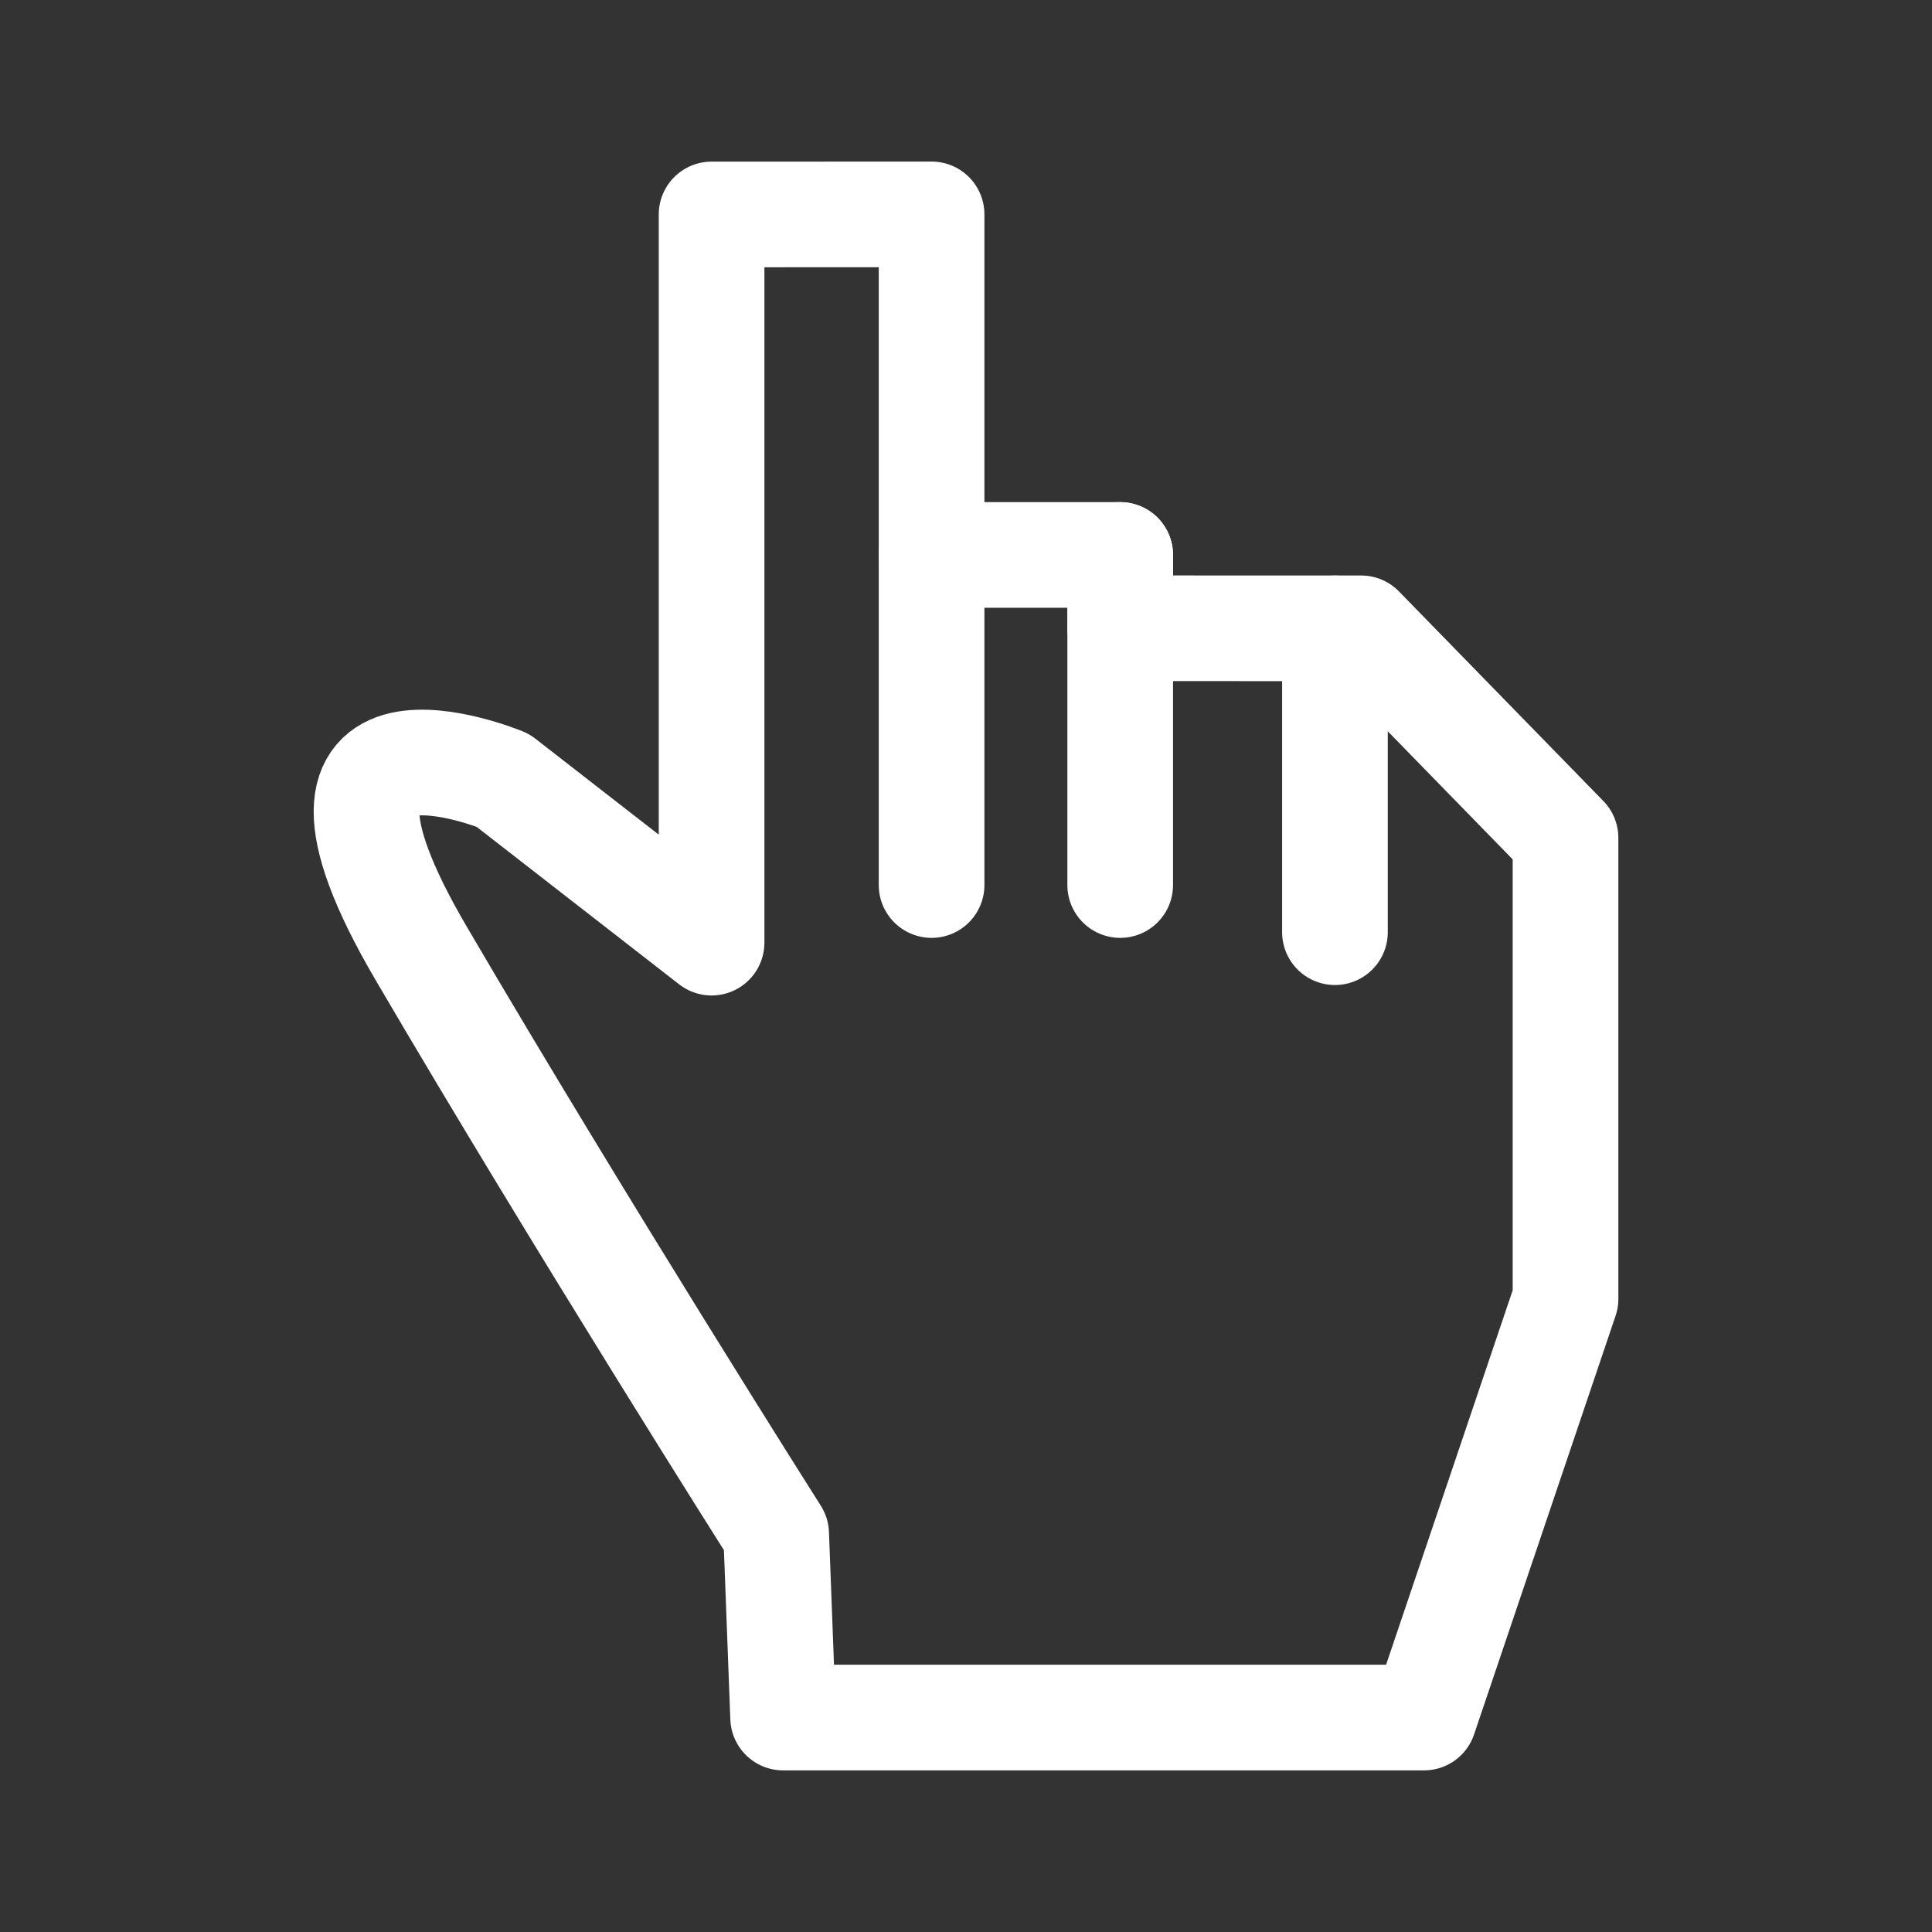 <?xml version="1.0" encoding="utf-8"?>
<!-- Generator: Adobe Illustrator 16.0.0, SVG Export Plug-In . SVG Version: 6.00 Build 0)  -->
<svg version="1.1" id="Ebene_1" xmlns="http://www.w3.org/2000/svg" xmlns:xlink="http://www.w3.org/1999/xlink" x="0px" y="0px"
	 width="32px" height="32px" viewBox="0 0 32 32" enable-background="new 0 0 32 32" xml:space="preserve">
<rect x="0" y="0" width="32" height="32" fill="#333333" stroke="none"/>
<g>
	
		<path fill="none" stroke="#FFFFFF" stroke-width="1.75" stroke-linecap="round" stroke-linejoin="round" stroke-miterlimit="10" d="
		M12.971,28.448h10.615l2.344-6.934v-7.636l-3.385-3.471l-3.991-0.001V9.192l-3.124,0V3.551l-3.644,0.001v12.061l-3.458-2.689
		c0,0-3.997-1.65-1.354,2.863c2.643,4.513,5.882,9.621,5.882,9.621L12.971,28.448z"/>
	
		<line fill="none" stroke="#FFFFFF" stroke-width="1.75" stroke-linecap="round" stroke-linejoin="round" stroke-miterlimit="10" x1="15.43" y1="9.192" x2="15.43" y2="14.659"/>
	
		<line fill="none" stroke="#FFFFFF" stroke-width="1.75" stroke-linecap="round" stroke-linejoin="round" stroke-miterlimit="10" x1="18.554" y1="9.192" x2="18.554" y2="14.659"/>
	
		<line fill="none" stroke="#FFFFFF" stroke-width="1.75" stroke-linecap="round" stroke-linejoin="round" stroke-miterlimit="10" x1="22.111" y1="10.408" x2="22.111" y2="15.44"/>
</g>
</svg>
